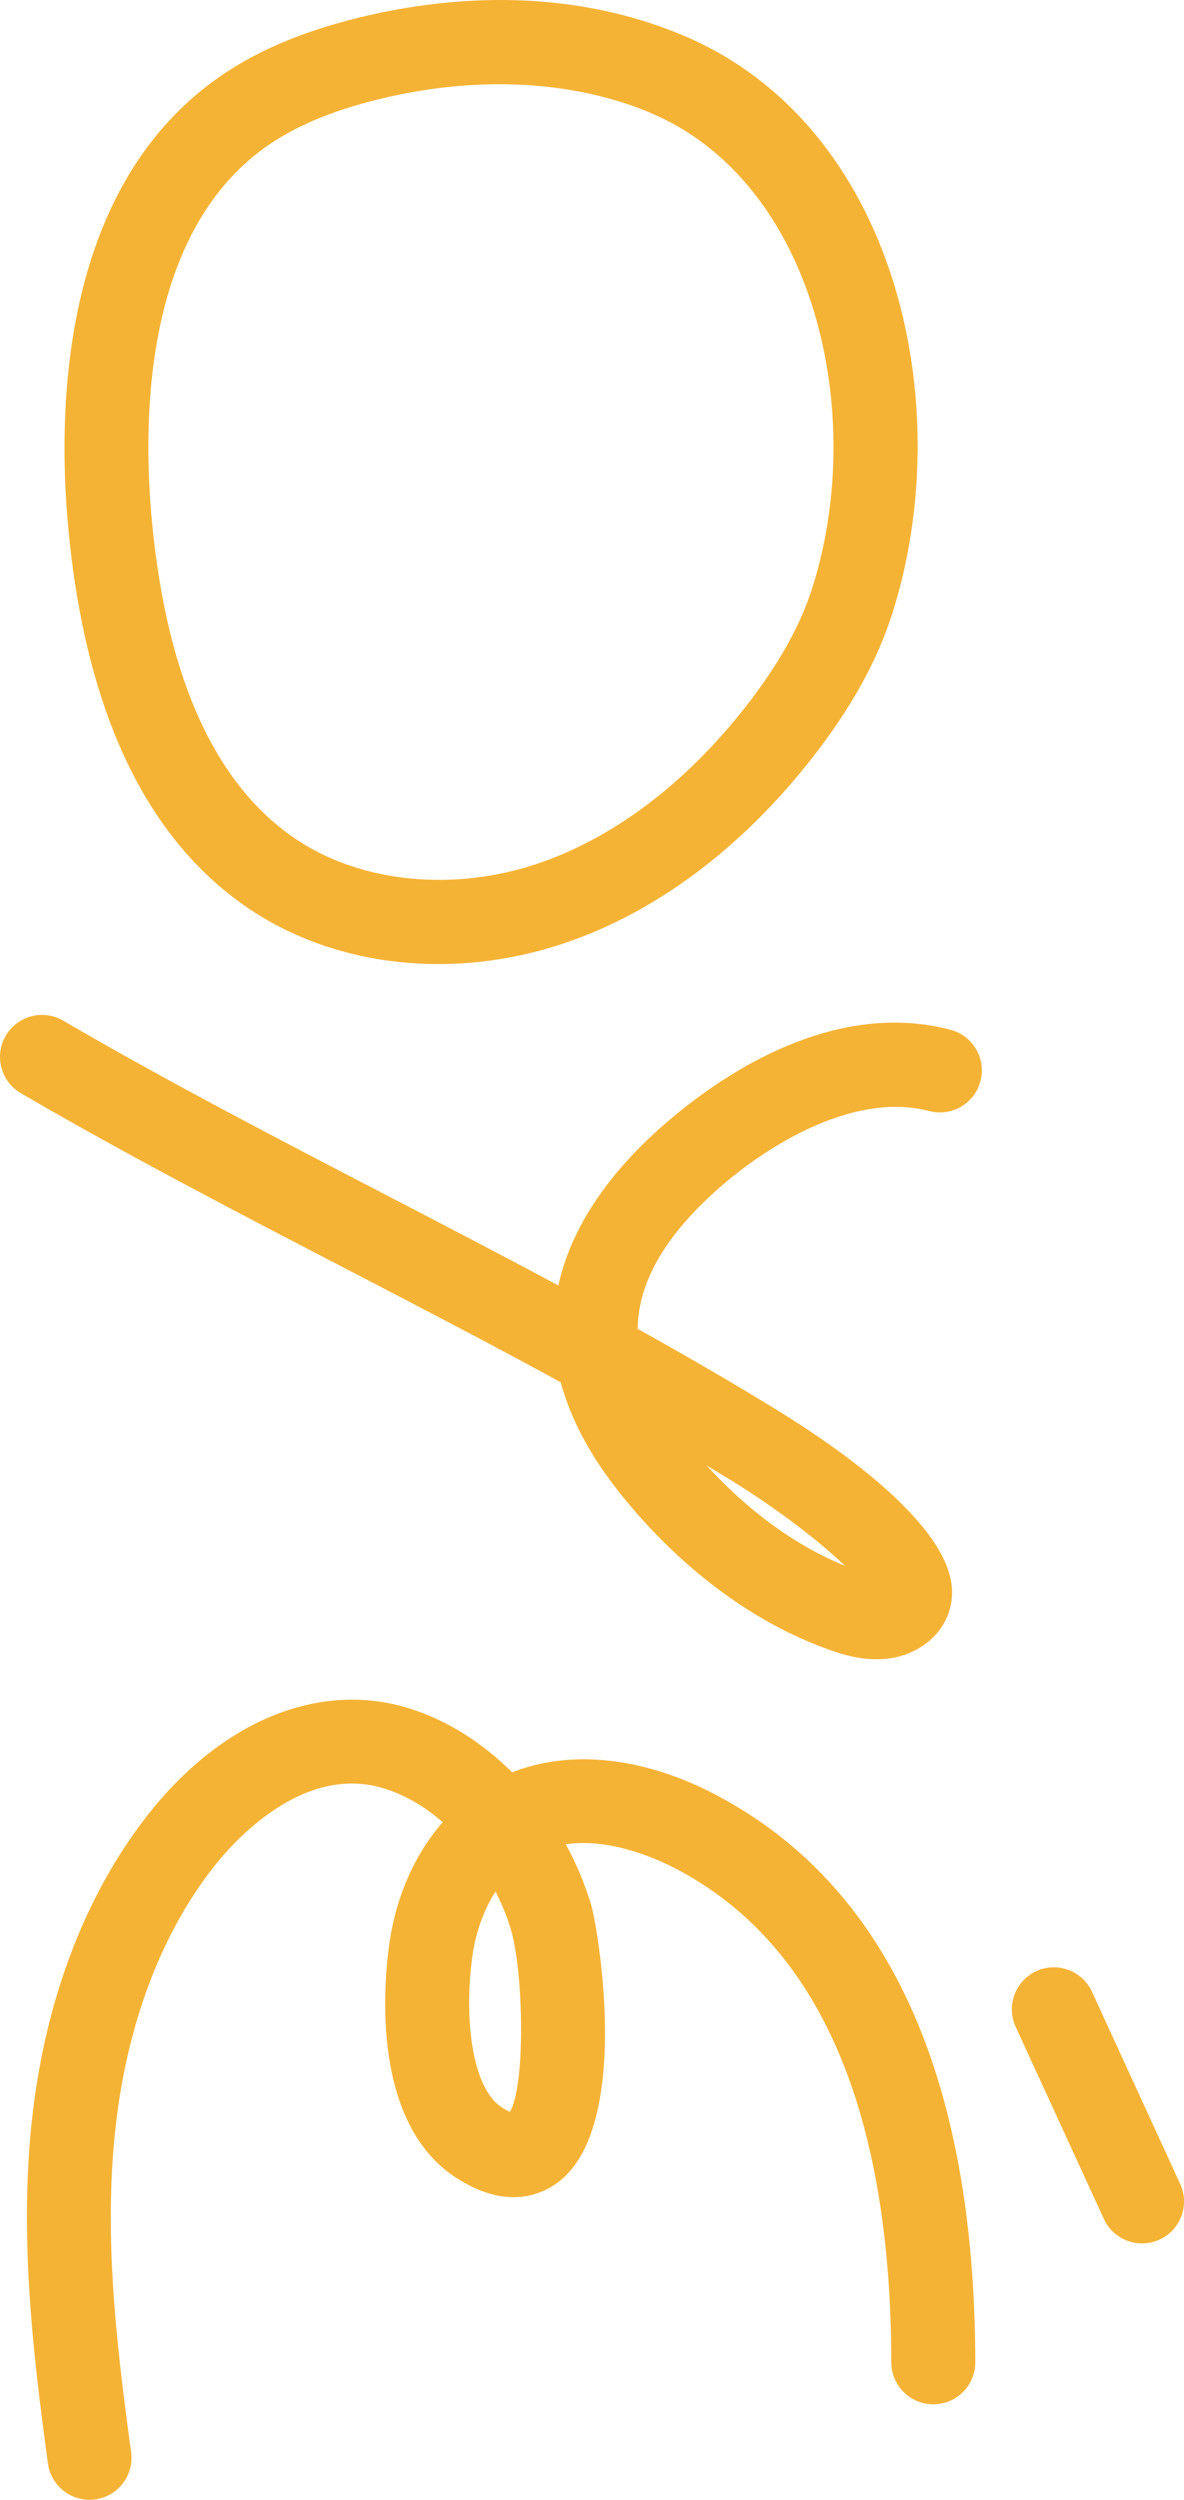 <svg xmlns="http://www.w3.org/2000/svg" id="Layer_2" data-name="Layer 2" viewBox="0 0 349.44 737.7"><defs><style>      .cls-1 {        fill: #f5b335;      }    </style></defs><g id="Layer_1-2" data-name="Layer 1"><path class="cls-1" d="M19.04,132.25c0-35.74,7.99-82.36,44.53-108.72,11.17-8.06,24.94-14.03,42.09-18.26,23.94-5.9,59.97-9.82,95.65,5.06h0c63.37,26.43,81.57,109.1,62.1,170.53-4.52,14.26-12.39,28.41-24.06,43.25-20.79,26.45-46,45.21-72.88,54.25-32.24,10.84-66.79,7.16-92.42-9.83-30.59-20.28-48.7-58.04-53.85-112.22-.67-7.04-1.16-15.22-1.16-24.07ZM191.76,33.2c-22.97-9.58-51.45-10.96-80.17-3.87-14.01,3.45-24.98,8.13-33.53,14.3-35.56,25.65-36.07,80.15-33.2,110.35,4.4,46.37,18.82,77.97,42.87,93.91,19.02,12.61,46.16,15.29,70.83,7,22.3-7.5,43.5-23.43,61.3-46.07,9.79-12.46,16.31-24.05,19.91-35.43,16.25-51.27.82-119.8-48.02-140.18h0Z"></path><path class="cls-1" d="M0,311.88c0-2.12.54-4.27,1.69-6.23,3.45-5.91,11.03-7.91,16.94-4.47,30.98,18.06,63.57,34.98,95.08,51.34,16.87,8.76,34,17.65,51.08,26.82,3.21-14.66,11.91-29.05,25.92-42.63,10.75-10.42,49-43.58,89.84-32.82,6.62,1.74,10.57,8.55,8.82,15.14-1.74,6.62-8.52,10.57-15.13,8.83-22.51-5.93-49.78,10.65-66.29,26.65-13.06,12.65-19.66,25.27-19.73,37.64,13.66,7.6,27.2,15.43,40.47,23.56,19.55,11.97,52.3,34.9,52.3,54.16v.12c-.05,6.75-3.59,12.71-9.72,16.35-10.35,6.15-22.02,2.07-25.85.73-20.93-7.3-40.97-21.48-57.95-41.03-10.65-12.26-17.36-23.44-21.11-35.18-.31-.98-.6-1.97-.87-2.96-21.03-11.5-42.31-22.54-63.2-33.39-31.78-16.5-64.64-33.56-96.14-51.92-3.95-2.3-6.15-6.46-6.15-10.71ZM249.41,462.09c-7.69-7.42-20.65-17.3-33.65-25.26-2.39-1.46-4.79-2.91-7.19-4.36,12.4,13.59,26.4,23.73,40.85,29.62Z"></path><path class="cls-1" d="M7.95,654.13c0-10.52.54-21.07,1.83-31.58,4.14-33.82,15.76-63.78,33.58-86.65,21.68-27.82,50.32-39.78,76.6-32.01,11.41,3.38,22.12,10.09,31.19,19.12,17.33-6.85,38.97-4.51,60.2,6.68,50.62,26.67,76.36,83,76.49,167.4v.02c0,6.83-5.53,12.38-12.37,12.39-6.84,0-12.4-5.53-12.41-12.37-.12-74.5-21.41-123.46-63.27-145.52-6.07-3.2-19.74-9.29-32.8-7.37,3.06,5.61,5.58,11.59,7.47,17.82,1.88,6.2,12.31,65.46-9.82,81.96-4.9,3.65-15.35,8.31-30.31-1.57-24.73-16.33-21.11-56.85-19.42-68.89,1.97-13.96,7.55-26.42,15.74-35.84-5.17-4.54-11.13-8.12-17.73-10.08-23.92-7.08-44.33,16.18-50.02,23.48-15.07,19.33-24.93,45.07-28.53,74.42-3.96,32.35-.21,64.85,4.33,98.07.94,6.78-3.82,13.03-10.6,13.95-6.78.93-13.02-3.81-13.95-10.59-3.22-23.51-6.2-48.1-6.2-72.85ZM146.26,558.18c-3.41,5.29-5.81,11.79-6.81,18.87-2.51,17.77-.39,38.85,8.54,44.75,1.09.72,1.92,1.15,2.51,1.41,4.79-8.26,3.89-41.95.25-53.94-1.1-3.62-2.61-7.38-4.5-11.09Z"></path><path class="cls-1" d="M298.63,592.94c0-4.69,2.68-9.18,7.22-11.27,6.22-2.85,13.57-.13,16.43,6.09l26.03,56.7c2.86,6.22.13,13.57-6.09,16.43-6.22,2.85-13.57.13-16.43-6.09l-26.03-56.7c-.77-1.67-1.13-3.43-1.13-5.16Z"></path></g></svg>